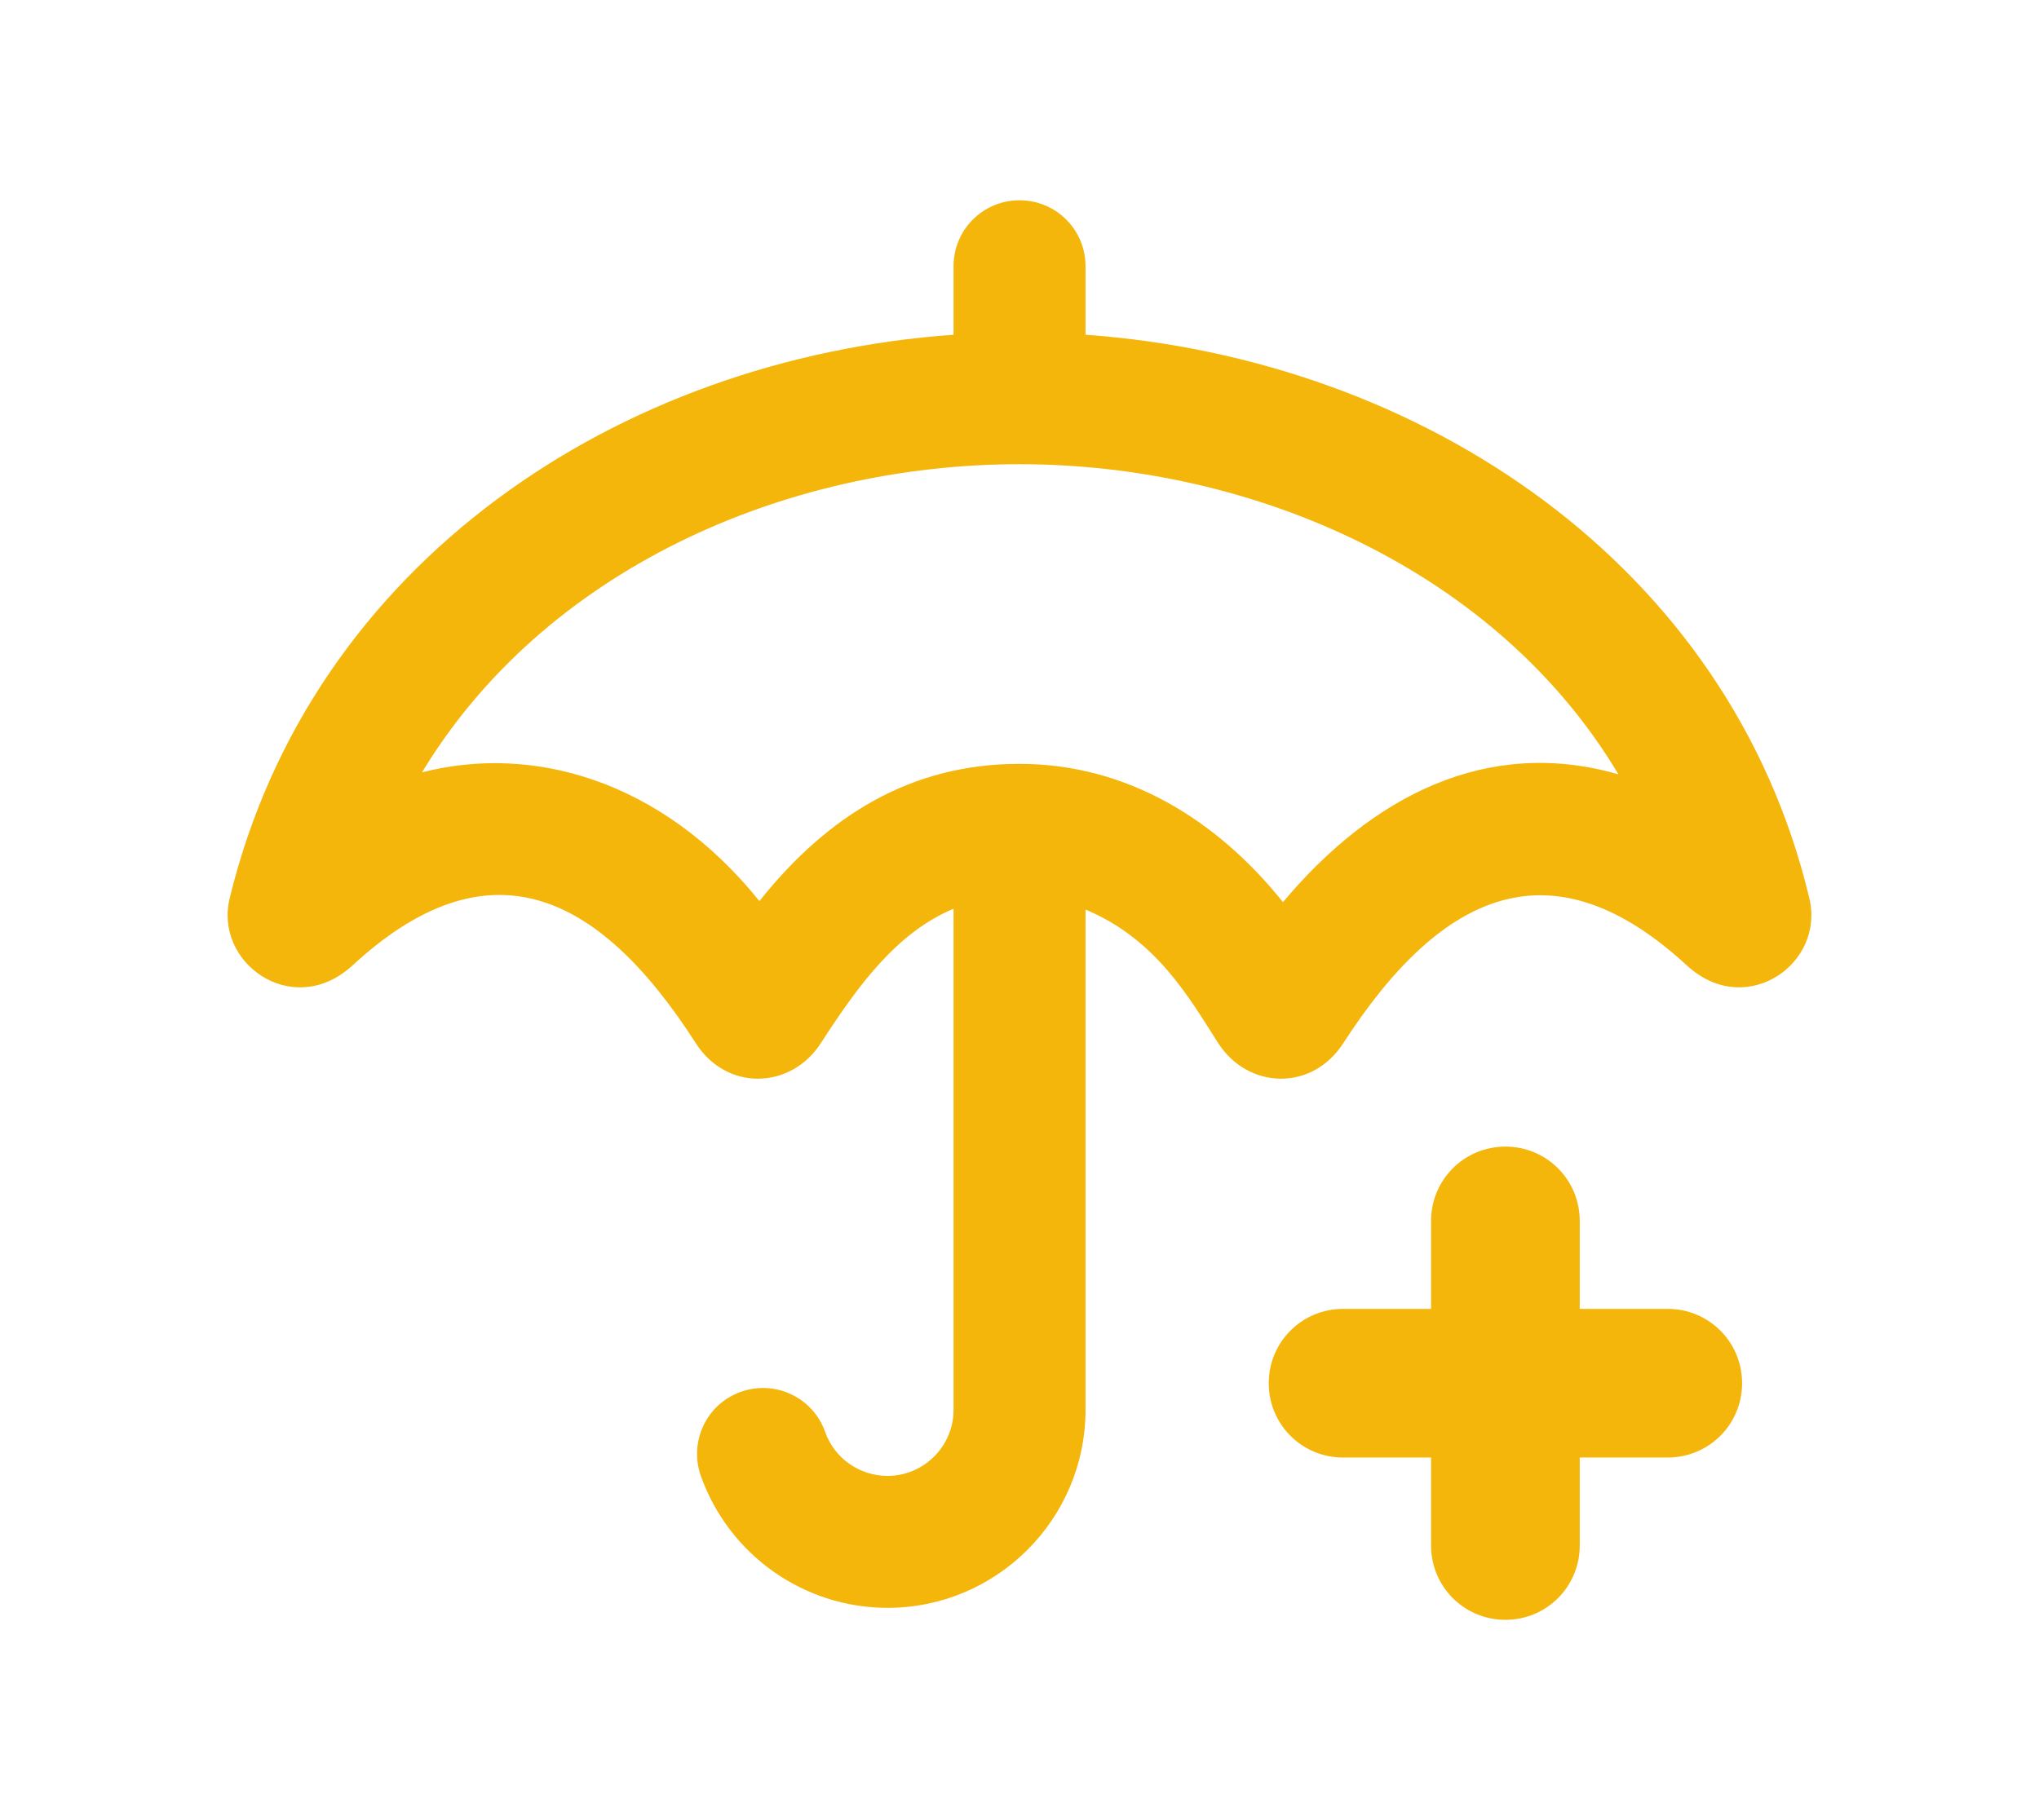 <?xml version="1.0" encoding="UTF-8"?>
<svg width="84px" height="75px" viewBox="0 0 84 75" version="1.1" xmlns="http://www.w3.org/2000/svg" xmlns:xlink="http://www.w3.org/1999/xlink">
    <title>icon-vol-benefits</title>
    <g id="icon-vol-benefits" stroke="none" stroke-width="1" fill="none" fill-rule="evenodd">
        <path d="M62.018,47.247 C63.715,47.247 65.08,48.612 65.08,50.309 L65.08,53.934 L68.705,53.934 C70.403,53.934 71.768,55.299 71.768,56.997 C71.768,58.694 70.403,60.059 68.705,60.059 L65.08,60.059 L65.08,63.684 C65.08,65.381 63.715,66.747 62.018,66.747 C60.321,66.747 58.955,65.381 58.955,63.684 L58.955,60.059 L55.33,60.059 C53.633,60.059 52.268,58.694 52.268,56.997 C52.268,55.299 53.633,53.934 55.33,53.934 L58.955,53.934 L58.955,50.309 C58.955,48.612 60.321,47.247 62.018,47.247 Z M42.001,8.253 C43.508,8.253 44.72,9.466 44.72,10.972 L44.72,10.972 L44.72,13.793 C58.574,14.79 71.262,23.263 74.536,37.004 C75.193,39.689 71.998,41.943 69.608,39.882 L69.608,39.882 L69.551,39.836 C64.023,34.693 59.447,36.63 55.346,42.974 C54.055,44.991 51.404,44.889 50.18,42.974 C49.025,41.173 47.654,38.703 44.72,37.48 L44.72,37.48 L44.72,58.097 C44.72,62.594 41.061,66.253 36.564,66.253 C33.109,66.253 30.028,64.067 28.872,60.816 C28.374,59.4 29.11,57.848 30.526,57.35 C31.942,56.851 33.494,57.587 33.992,59.003 C34.378,60.091 35.408,60.816 36.564,60.816 C38.059,60.816 39.283,59.592 39.283,58.097 L39.283,58.097 L39.283,37.446 C36.949,38.42 35.352,40.607 33.822,42.974 C32.599,44.889 29.937,44.991 28.657,42.974 C24.601,36.653 20.036,34.648 14.463,39.836 L14.463,39.836 L14.406,39.882 C11.993,41.955 8.799,39.666 9.467,36.993 C12.831,23.184 25.474,14.778 39.283,13.793 L39.283,13.793 L39.283,10.972 C39.283,9.466 40.495,8.253 42.001,8.253 Z M42.001,19.128 C32.259,19.128 22.404,23.524 17.385,31.827 C21.905,30.66 27.241,32.11 31.285,37.129 C34.106,33.594 37.538,31.476 42.001,31.476 C46.419,31.476 50.135,33.776 52.854,37.174 C56.501,32.824 61.248,30.343 66.674,31.907 C61.69,23.546 51.698,19.128 42.001,19.128 Z" id="Combined-Shape" fill="#F4B60B" fill-rule="nonzero"></path>
    </g>
</svg>